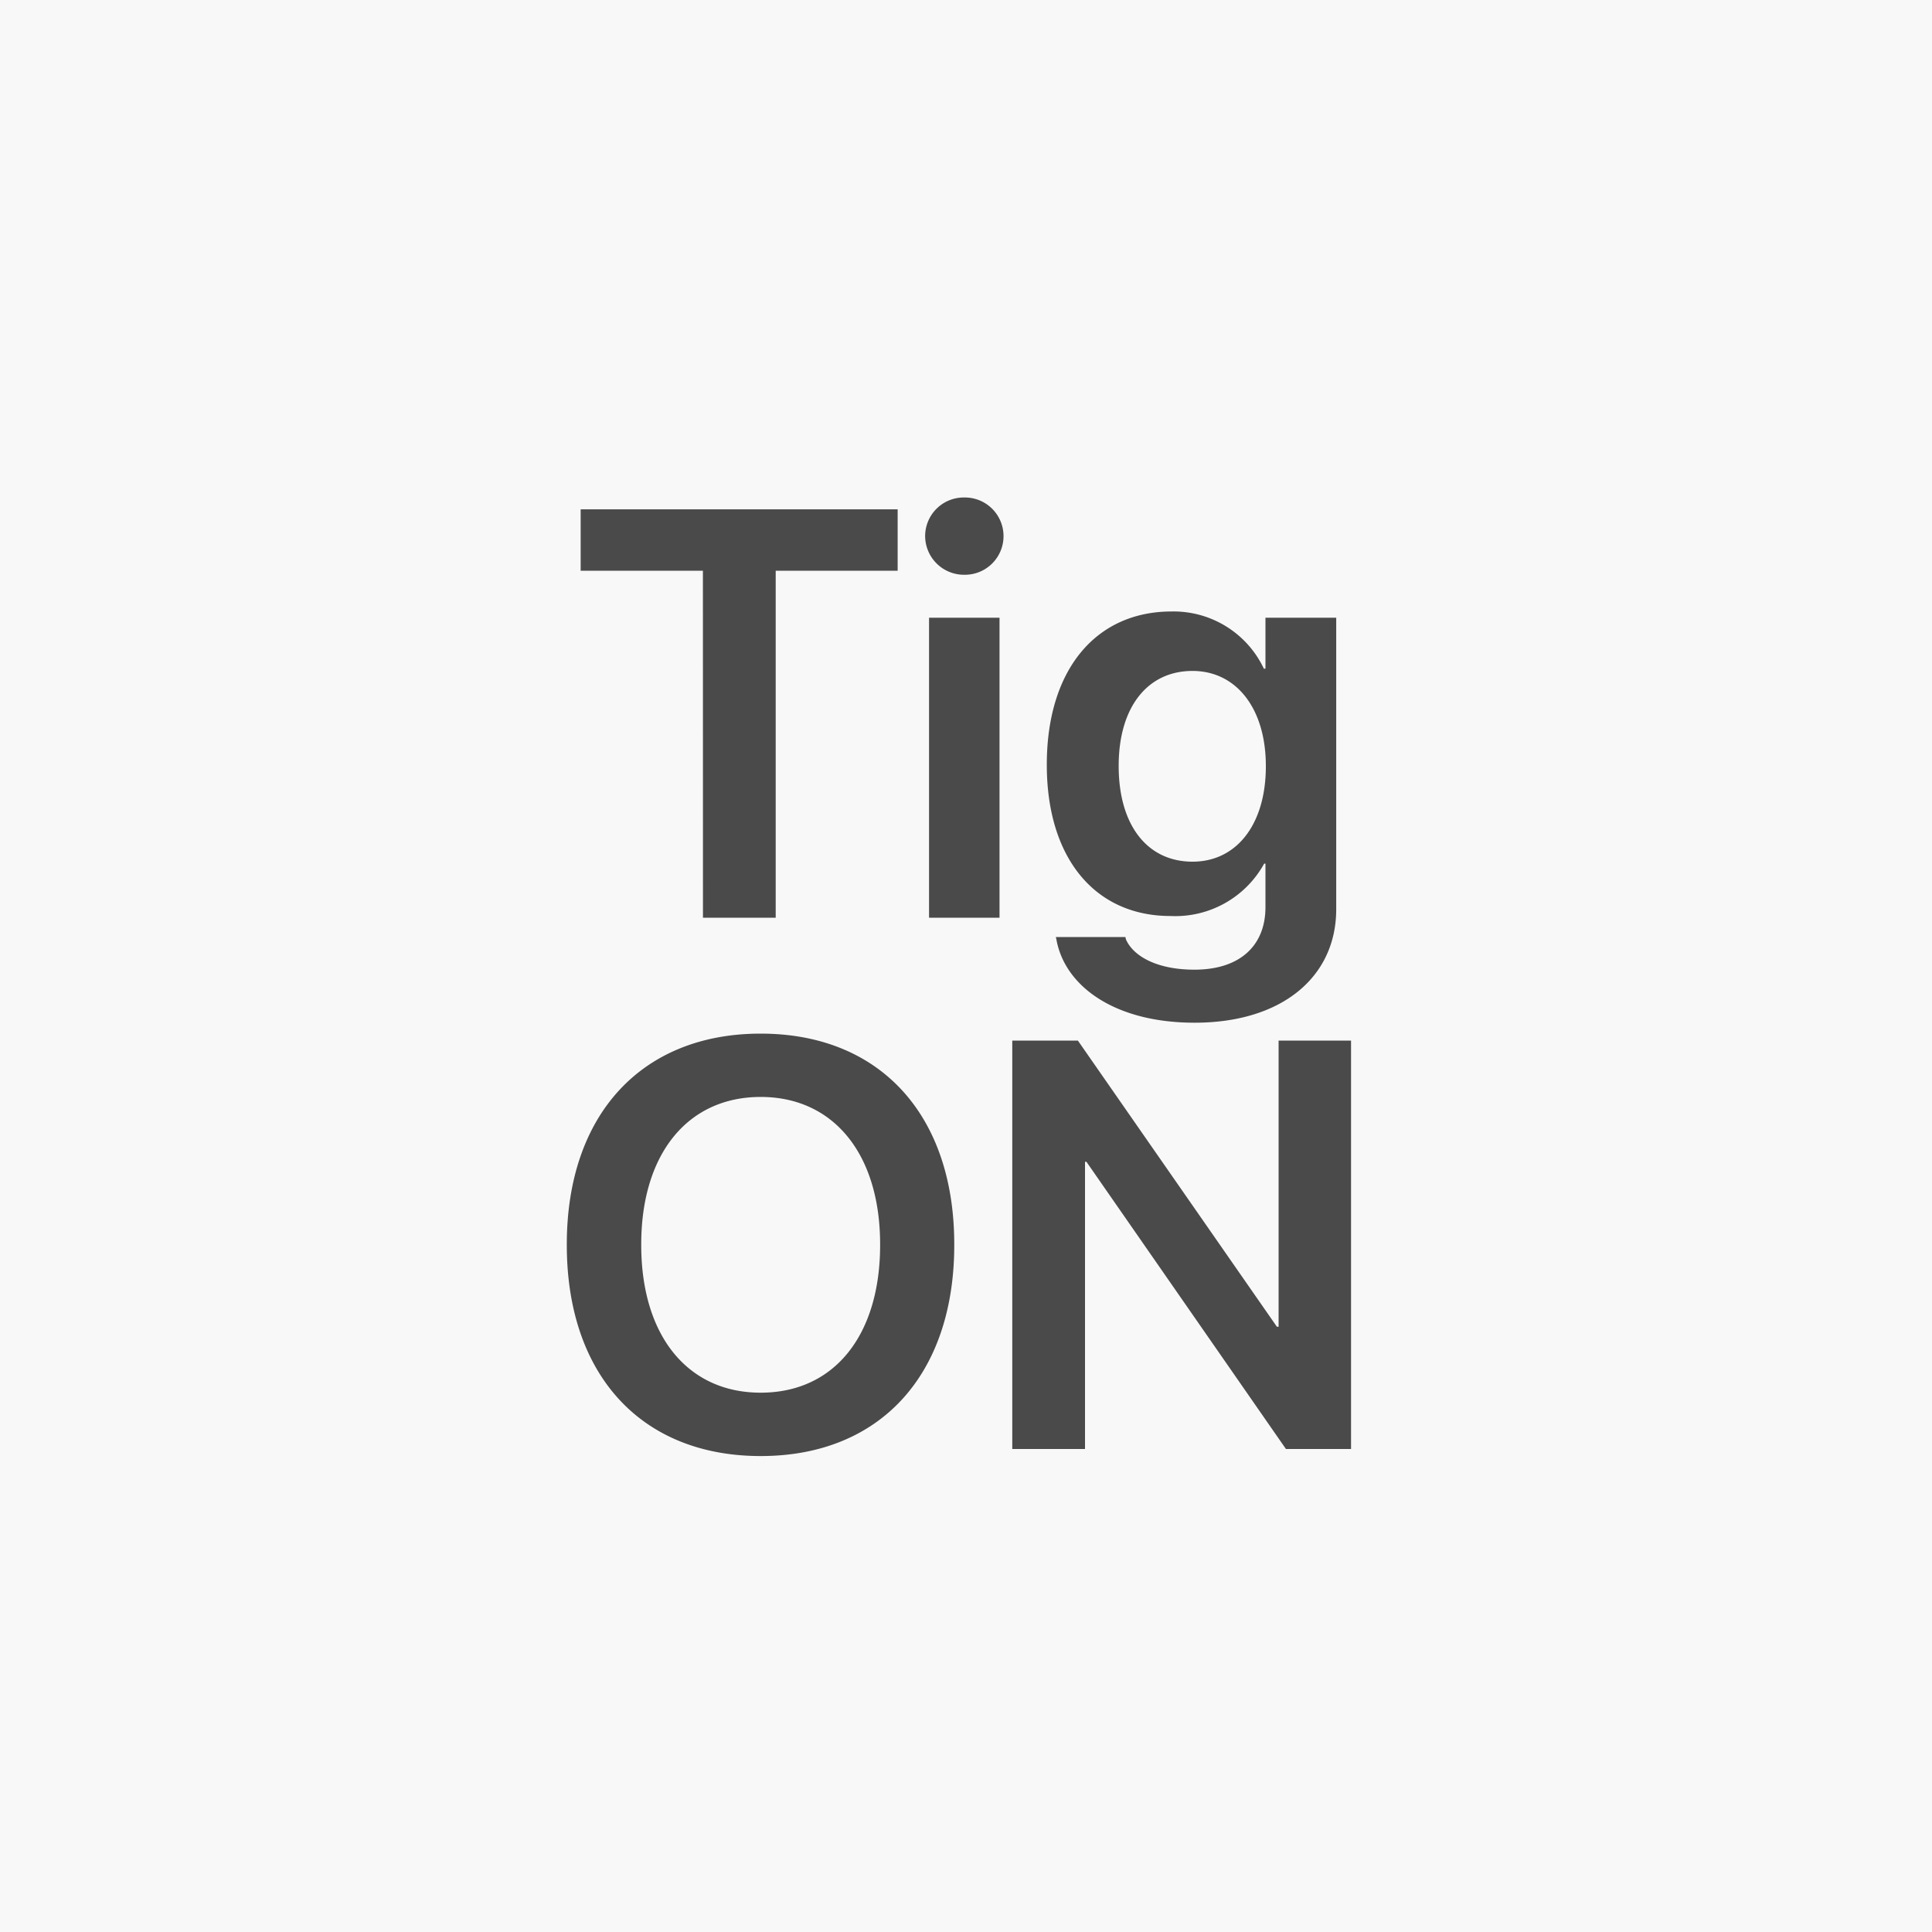 <svg id="btn_tig" xmlns="http://www.w3.org/2000/svg" width="40" height="40" viewBox="0 0 40 40">
  <rect x="0" y="0" width="40" height="40" fill="#808080" stroke="none"/>
  <g id="btn_tigon">
    <rect id="長方形_543" data-name="長方形 543" width="40" height="40" fill="#fff" opacity="0.94"/>
    <path id="パス_50" data-name="パス 50" d="M-5.446,0H-3.94V-7.184h2.525V-8.455H-7.978v1.271h2.531ZM-.032-7.1a.8.8,0,0,0,.809-.8.8.8,0,0,0-.809-.8.8.8,0,0,0-.814.8A.805.805,0,0,0-.032-7.1ZM-.765,0H.694V-6.211H-.765Zm5.5,2.174c1.8,0,2.93-.943,2.93-2.35V-6.211H6.2v1.055H6.167A2.066,2.066,0,0,0,4.257-6.34c-1.57,0-2.584,1.207-2.584,3.17v.006c0,1.934,1,3.129,2.561,3.129A2.1,2.1,0,0,0,6.173-1.119H6.2v.9c0,.791-.521,1.295-1.471,1.295-.762,0-1.26-.27-1.418-.627L3.3.4H1.86l.012.053C2.048,1.424,3.085,2.174,4.731,2.174ZM4.69-1.16c-.937,0-1.529-.756-1.529-1.98v-.006c0-1.207.592-1.963,1.529-1.963.9,0,1.518.768,1.518,1.969v.006C6.208-1.928,5.6-1.16,4.69-1.16ZM-4.251,11.146c2.473,0,4.008-1.682,4.008-4.371V6.764C-.243,4.08-1.784,2.4-4.251,2.4S-8.265,4.08-8.265,6.764v.012C-8.265,9.465-6.724,11.146-4.251,11.146Zm0-1.312c-1.512,0-2.473-1.178-2.473-3.059V6.764c0-1.881.967-3.053,2.473-3.053s2.473,1.178,2.473,3.053v.012C-1.778,8.639-2.722,9.834-4.251,9.834ZM.958,11H2.464V5.053h.029L6.624,11H7.972V2.545h-1.5V8.469H6.437L2.317,2.545H.958Z" transform="translate(20 19)" fill="#4a4a4a"/>
  </g>
</svg>
